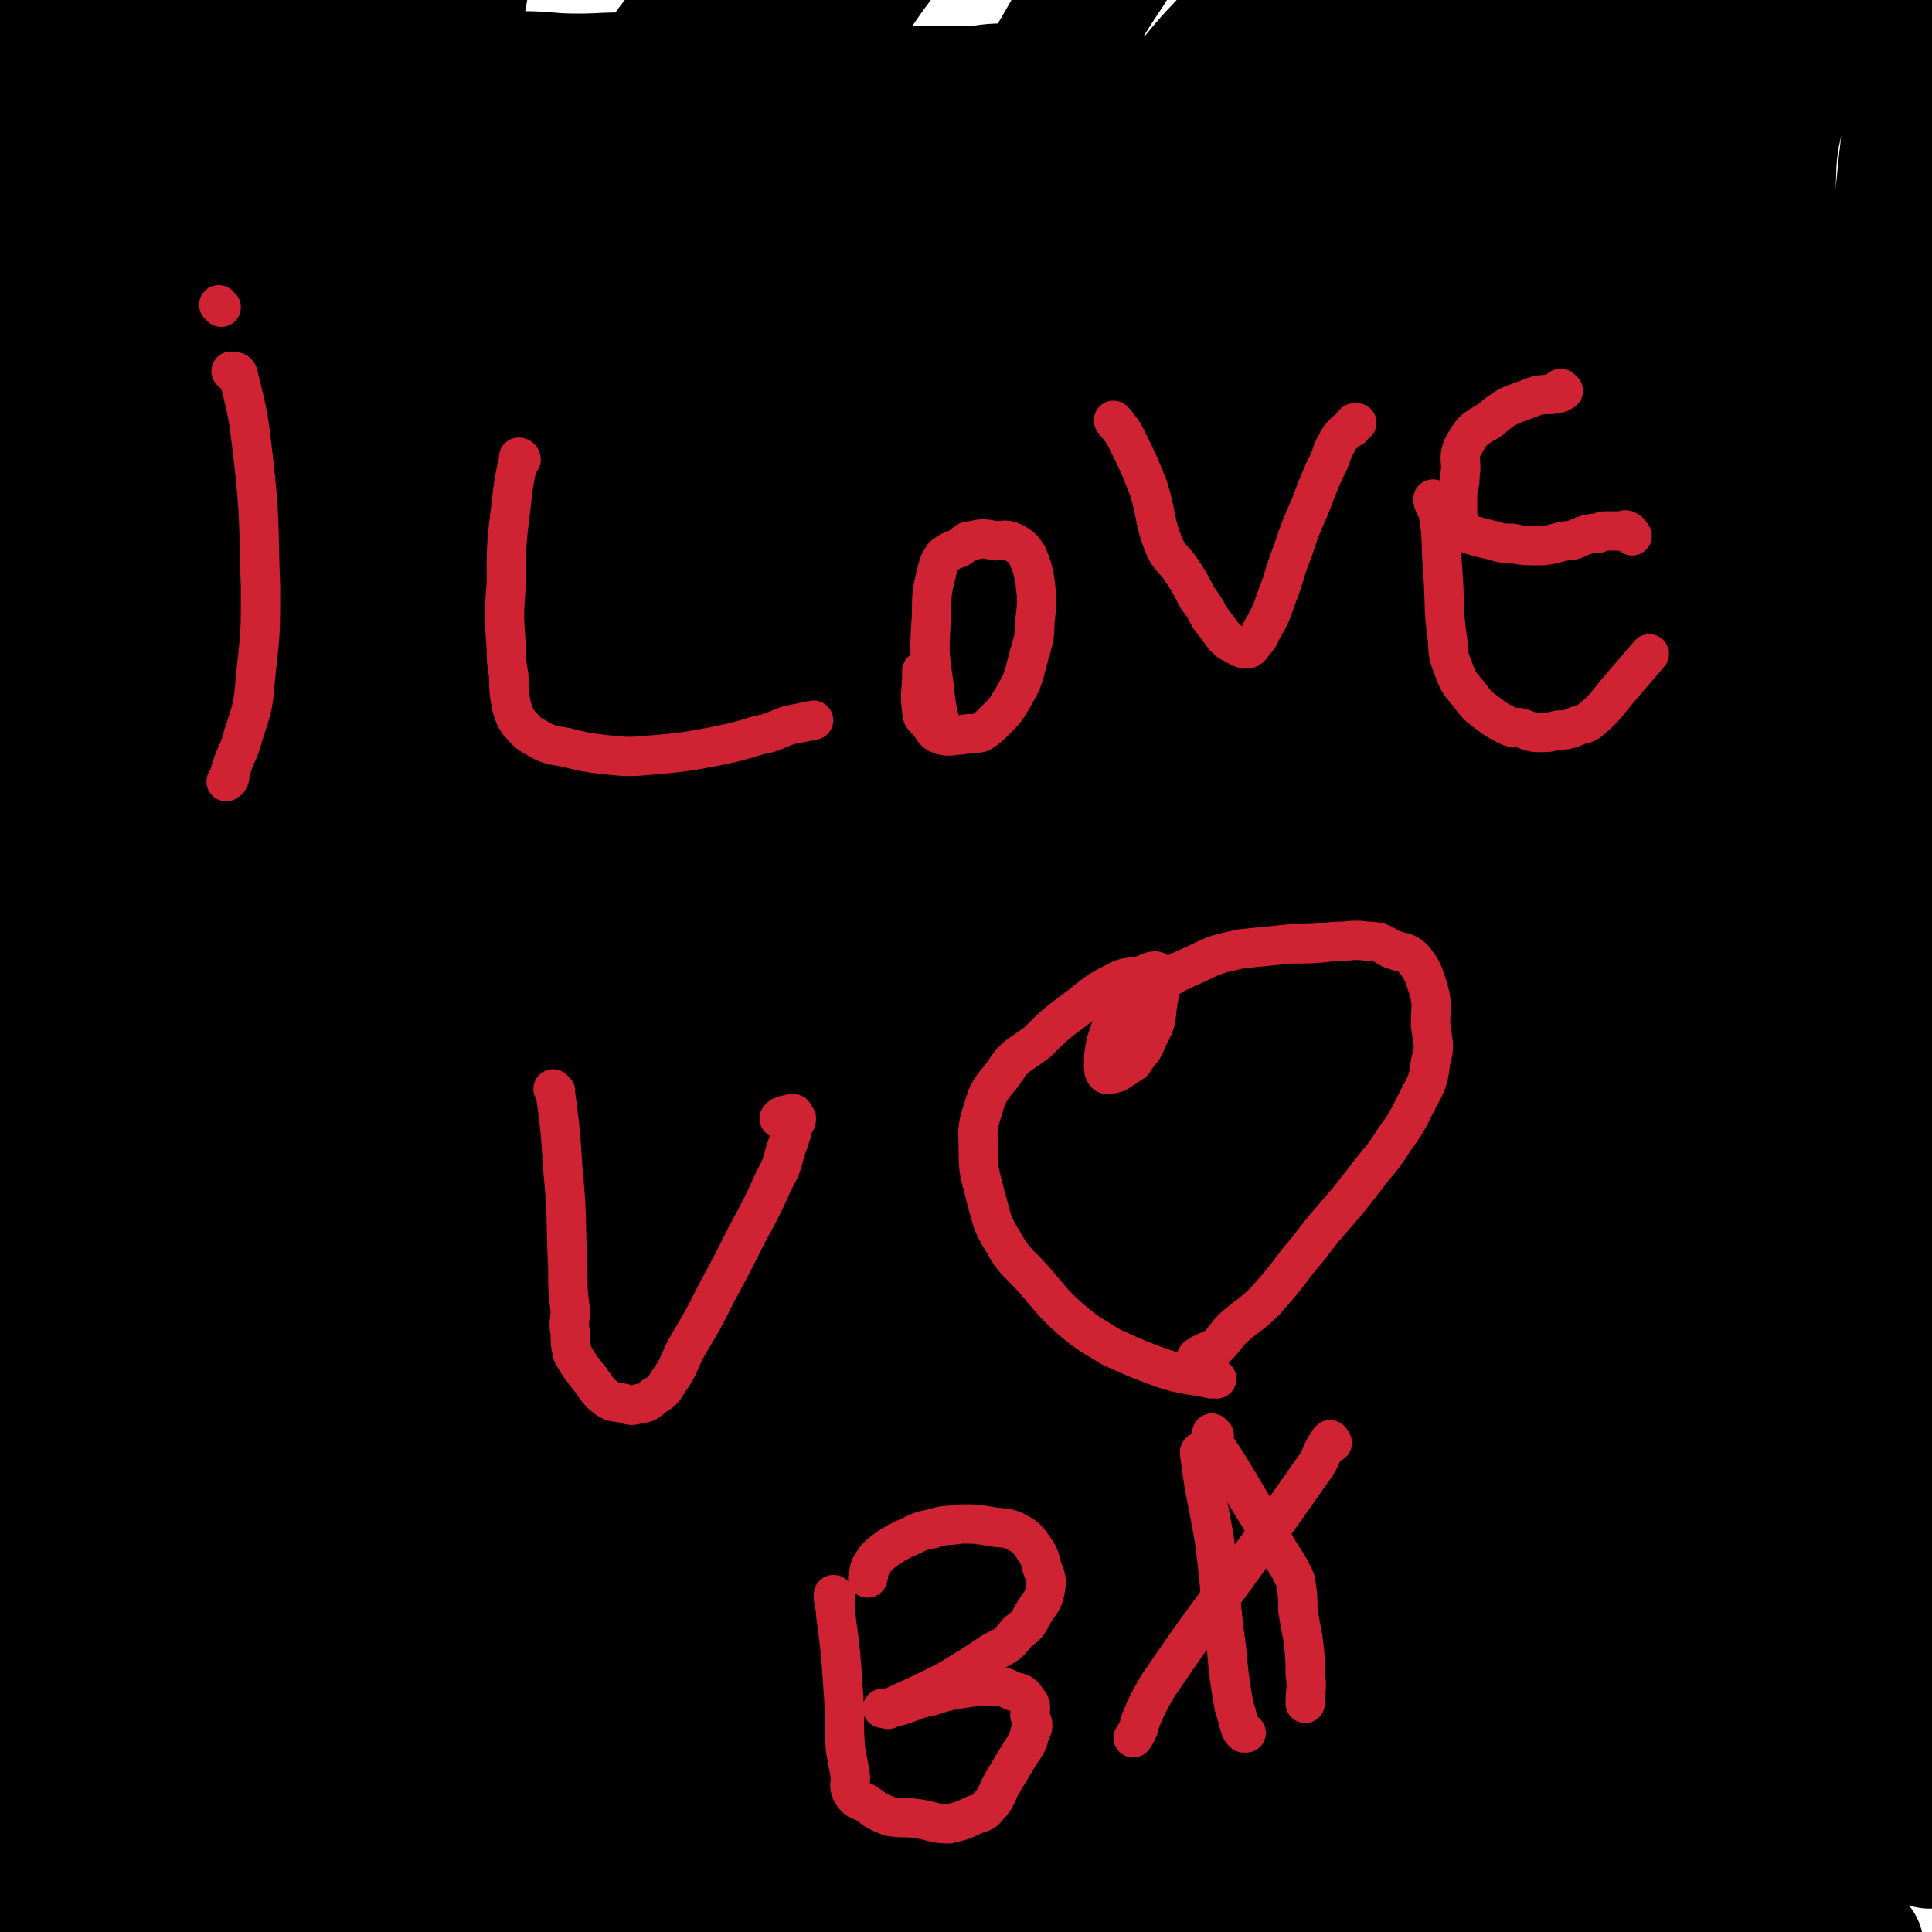 <svg viewBox='0 0 786 786' version='1.1' xmlns='http://www.w3.org/2000/svg' xmlns:xlink='http://www.w3.org/1999/xlink'><g fill='none' stroke='#000000' stroke-width='53' stroke-linecap='round' stroke-linejoin='round'><path d='M212,621c0,0 0,-1 -1,-1 -3,1 -3,2 -6,3 -21,8 -21,8 -41,15 -31,12 -33,8 -61,23 -29,16 -28,19 -54,39 -15,12 -15,12 -29,25 -9,9 -9,9 -17,19 -3,4 -4,5 -4,8 1,2 3,1 5,1 7,0 8,0 15,-1 19,-3 19,-2 38,-7 24,-6 24,-6 47,-14 28,-10 27,-10 55,-21 31,-11 31,-11 61,-23 31,-12 31,-12 61,-24 29,-12 29,-12 57,-24 25,-10 25,-11 49,-21 16,-6 16,-6 31,-12 6,-2 9,-3 13,-5 0,-1 -2,-1 -3,-1 -8,1 -8,1 -15,3 -20,4 -20,3 -40,8 -35,10 -35,11 -70,23 -40,13 -40,13 -79,28 -37,15 -36,16 -73,32 -33,15 -33,16 -66,31 -16,8 -16,8 -33,15 -6,3 -14,6 -12,6 4,0 12,-3 24,-7 22,-6 22,-6 44,-11 39,-11 39,-10 78,-21 41,-11 41,-12 83,-24 46,-12 46,-12 92,-24 41,-10 41,-10 82,-21 29,-8 29,-7 57,-15 20,-5 20,-5 40,-10 4,-1 7,-1 8,-2 0,0 -2,0 -5,0 -13,3 -14,3 -27,6 -36,10 -35,10 -71,20 -47,14 -48,13 -95,28 -50,17 -49,17 -99,36 -42,16 -42,18 -85,34 -44,16 -44,16 -89,31 -26,8 -26,8 -52,14 -7,2 -16,4 -16,2 1,-2 8,-5 17,-10 14,-8 14,-9 29,-15 35,-14 35,-13 70,-26 43,-15 43,-15 85,-32 46,-17 46,-18 92,-36 44,-17 43,-18 88,-33 38,-14 39,-13 78,-25 27,-9 27,-8 54,-17 9,-3 14,-5 19,-7 2,-1 -3,2 -6,2 -16,4 -16,2 -31,6 -40,12 -40,12 -80,27 -44,17 -45,16 -88,36 -44,20 -43,22 -86,44 -44,23 -44,23 -89,47 -26,15 -26,15 -53,30 -12,7 -12,7 -23,15 -1,0 -2,1 -2,1 14,-3 15,-4 30,-8 27,-8 26,-9 53,-16 39,-10 39,-10 79,-20 40,-10 40,-9 80,-19 33,-8 33,-8 66,-16 26,-7 26,-7 52,-13 16,-3 16,-3 32,-6 2,0 4,0 4,-1 1,0 0,0 -1,0 -10,2 -10,2 -21,3 -25,4 -25,2 -51,7 -45,9 -45,10 -89,21 -53,14 -53,13 -105,28 -50,13 -50,15 -100,29 -40,11 -40,11 -80,20 -11,3 -13,3 -23,4 -1,0 0,-1 1,-2 7,-4 7,-5 14,-7 24,-6 24,-6 49,-10 26,-5 26,-5 53,-7 43,-3 43,-3 87,-4 50,-2 50,-1 100,-1 51,0 51,0 102,0 47,0 47,0 95,0 44,1 44,1 88,1 37,1 37,1 75,2 24,1 26,1 47,3 1,0 -1,1 -2,1 -12,1 -12,1 -25,2 -33,2 -33,1 -65,4 -39,3 -39,3 -78,6 -44,4 -44,4 -88,8 -42,3 -42,3 -84,6 -36,2 -36,2 -71,4 -26,1 -26,0 -52,0 -12,1 -12,2 -25,1 -6,0 -11,0 -13,-2 -1,0 4,-2 7,-2 21,-3 21,-2 41,-3 33,-2 33,-2 65,-3 44,-1 44,-1 87,-2 44,-1 44,-1 87,-2 43,-1 43,-1 86,-1 37,-1 37,-1 74,-1 27,0 27,1 55,0 13,0 13,0 25,-1 6,0 11,1 12,0 1,0 -4,-1 -8,-1 -11,-1 -11,-1 -22,-1 -28,0 -28,0 -57,0 -37,1 -37,0 -74,1 -40,1 -40,2 -79,3 -43,1 -43,1 -86,2 -34,1 -34,1 -67,2 -14,0 -14,0 -29,-1 -5,0 -11,-1 -11,-2 0,-1 6,-2 13,-2 22,-2 22,-2 45,-3 48,-2 48,-2 96,-3 58,-1 58,-1 116,-2 44,0 44,1 88,1 '/><path d='M329,707c0,0 -2,-1 -1,-1 9,-2 10,-2 20,-3 23,-2 23,-1 46,-3 32,-2 32,-3 63,-5 30,-3 30,-3 59,-5 28,-1 28,-1 55,0 21,0 21,0 41,1 13,0 13,1 25,2 6,1 6,0 12,2 1,0 2,1 2,1 0,0 -1,-1 -2,-1 -26,3 -26,4 -53,7 -32,4 -33,2 -65,7 -39,6 -39,7 -78,14 -35,6 -34,7 -69,13 -23,4 -23,4 -46,7 -12,2 -12,2 -23,4 0,0 0,0 0,0 4,-1 4,-2 9,-3 18,-4 18,-5 37,-8 51,-10 51,-10 102,-18 55,-9 55,-9 110,-15 47,-5 48,-4 95,-7 43,-2 44,-3 87,-3 15,0 15,1 30,1 7,1 12,0 13,0 2,1 -3,1 -7,2 -41,6 -41,6 -82,11 -39,4 -39,3 -77,7 -37,3 -37,4 -74,8 -34,4 -34,4 -67,9 -27,4 -27,3 -54,7 -10,2 -10,2 -21,4 -2,0 -5,1 -5,0 1,0 3,0 6,-1 19,-4 19,-5 37,-8 31,-6 31,-6 63,-9 45,-5 45,-5 90,-8 24,-2 24,-2 48,-2 43,-1 43,0 87,0 16,0 16,0 31,2 5,0 7,1 9,2 0,0 -2,0 -3,0 -10,2 -10,2 -19,3 -24,4 -24,4 -48,8 -25,4 -25,4 -50,9 -32,5 -32,6 -64,11 -26,5 -26,5 -52,9 -21,4 -21,5 -43,8 -13,2 -13,2 -27,4 -3,0 -4,0 -5,0 -1,0 1,0 2,-1 8,-2 8,-3 16,-4 33,-5 33,-6 66,-9 41,-4 41,-3 83,-5 47,-1 47,0 94,-1 3,0 3,0 6,0 '/><path d='M785,750c-1,0 -1,-1 -1,-1 -13,-1 -14,-1 -27,-1 -40,0 -40,-1 -81,-1 -31,1 -31,0 -61,2 -18,1 -18,3 -36,5 -14,2 -14,2 -27,4 -4,0 -5,1 -7,1 -1,0 1,0 1,-1 4,-1 4,-2 8,-3 17,-3 17,-3 34,-5 24,-4 24,-3 48,-6 28,-3 28,-3 56,-5 21,-2 21,-2 42,-2 14,0 14,0 27,0 7,1 8,1 14,2 0,0 -1,0 -2,0 -1,1 -1,1 -3,1 -5,1 -6,1 -11,2 -13,1 -13,2 -26,3 -16,2 -16,2 -32,3 -20,2 -20,2 -39,4 -21,2 -21,2 -43,3 -15,1 -15,0 -30,1 -8,1 -8,1 -16,1 -2,1 -4,0 -3,0 3,0 5,0 10,-1 17,-1 17,0 34,-1 36,-2 36,-3 71,-5 41,-3 41,-2 83,-4 '/><path d='M369,676c0,0 -1,-1 -1,-1 2,0 3,1 6,2 21,1 21,1 41,1 24,1 24,0 48,-1 25,-1 25,-2 50,-4 25,-2 25,-2 50,-5 23,-2 23,-2 46,-5 18,-2 18,-2 36,-4 12,-1 12,-2 25,-2 9,-1 9,0 18,-1 7,0 7,1 14,0 7,0 7,0 13,-1 6,0 7,0 13,-1 6,-1 6,-1 11,-2 5,-2 5,-2 10,-3 3,-1 3,0 6,-1 2,0 3,0 3,-1 1,0 0,-1 -1,-2 -1,-1 -1,-1 -2,-1 -1,-1 -1,-1 -2,-2 -2,0 -2,0 -3,-1 -2,0 -2,0 -3,-1 -3,0 -3,0 -5,0 -6,-1 -6,-1 -11,-2 -6,0 -6,1 -12,0 -3,0 -3,0 -6,0 -2,-1 -2,0 -5,-1 -2,0 -2,0 -4,-1 -3,0 -3,0 -6,-1 -3,-1 -3,-1 -6,-2 -2,0 -2,0 -4,-1 -3,0 -3,-1 -6,-1 -2,0 -2,0 -5,-1 -2,0 -2,0 -4,-1 -1,0 0,0 -1,-1 0,0 0,1 0,0 0,0 0,0 1,-1 1,-1 1,-1 1,-2 2,-1 2,-1 3,-3 1,0 1,0 2,-1 1,-1 1,-1 2,-2 1,-3 0,-3 2,-6 5,-8 5,-8 10,-16 7,-9 8,-9 15,-19 6,-8 6,-8 13,-17 3,-5 4,-4 8,-9 2,-3 2,-3 4,-6 1,0 1,-1 2,-1 0,0 0,1 0,1 0,0 0,-1 0,-1 0,1 0,2 0,3 0,1 -1,1 -1,2 -1,1 0,1 -1,2 0,1 0,1 0,2 0,0 0,0 0,1 0,0 0,0 0,1 '/><path d='M765,673c-1,0 -2,-1 -1,-1 0,-1 2,1 2,-1 6,-18 7,-19 11,-39 5,-28 4,-29 7,-57 2,-22 3,-22 4,-44 1,-17 0,-17 0,-35 0,-16 0,-16 -1,-32 -1,-16 -1,-16 -3,-31 -2,-14 -2,-14 -6,-28 -3,-13 -4,-13 -9,-27 -5,-14 -5,-14 -10,-27 -6,-14 -6,-14 -11,-28 -5,-14 -5,-14 -9,-29 -4,-15 -4,-15 -6,-30 -3,-15 -3,-15 -5,-29 -2,-15 -3,-15 -4,-29 -2,-13 -1,-13 -2,-26 -1,-14 0,-14 -1,-28 -1,-12 -2,-12 -3,-25 0,-12 0,-12 0,-25 0,-11 1,-11 2,-22 1,-12 0,-13 2,-25 3,-14 3,-14 7,-27 4,-13 4,-13 8,-25 5,-14 4,-14 9,-27 5,-13 6,-12 12,-24 4,-8 4,-8 9,-16 1,-2 2,-2 5,-4 2,-1 2,-1 4,-3 1,0 0,-1 1,-1 0,0 1,0 1,0 0,2 -1,2 -1,4 1,32 4,32 3,64 -1,43 -3,43 -7,85 -6,54 -7,54 -15,107 -8,54 -9,54 -18,109 -7,51 -8,50 -14,102 -5,38 -4,38 -7,77 -2,28 -1,28 -2,56 -1,16 -1,16 -1,31 -1,7 0,7 0,13 0,1 0,2 0,2 2,-2 2,-3 4,-6 3,-7 4,-7 5,-14 5,-20 5,-21 8,-42 4,-27 3,-27 7,-54 5,-29 5,-29 11,-59 5,-30 5,-30 11,-59 5,-28 6,-28 11,-56 4,-24 4,-24 6,-47 2,-15 1,-15 2,-29 1,-13 1,-13 2,-26 0,-4 0,-6 0,-8 0,-1 -1,1 -1,3 -1,8 0,9 -1,17 -3,26 -2,26 -5,51 -4,33 -5,33 -9,65 -4,39 -4,39 -8,77 -3,34 -3,34 -7,69 -3,24 -3,24 -6,48 -1,13 -1,13 -2,25 0,7 -2,10 -1,13 0,1 2,-1 2,-3 4,-10 4,-10 7,-20 9,-32 10,-31 18,-64 6,-28 6,-28 11,-57 5,-30 5,-30 9,-61 1,-8 0,-8 1,-16 '/><path d='M701,704c-1,0 -2,-1 -1,-1 3,-7 4,-7 7,-14 8,-15 8,-15 14,-30 8,-18 7,-18 15,-35 5,-12 5,-12 11,-24 3,-7 4,-7 7,-14 1,-4 2,-5 2,-8 0,-2 -1,-2 -3,-2 -4,0 -5,0 -9,2 -6,3 -6,4 -10,8 -5,5 -5,6 -9,11 -5,6 -5,6 -9,11 -2,3 -2,2 -4,5 -1,1 -1,2 -1,3 0,0 0,-1 0,-2 7,-9 7,-9 14,-17 9,-12 8,-14 19,-25 10,-11 11,-10 22,-20 7,-6 7,-6 14,-10 2,-2 4,-3 5,-2 0,0 -1,1 -1,2 -3,8 -1,8 -5,15 -7,13 -7,13 -17,24 -13,16 -13,15 -27,29 -13,13 -13,12 -26,25 -11,10 -10,11 -21,20 -5,4 -6,3 -12,6 -2,1 -4,3 -5,2 -1,-3 1,-5 1,-9 2,-10 1,-11 4,-21 4,-15 3,-16 10,-31 8,-17 10,-16 20,-33 7,-12 8,-11 15,-23 3,-4 2,-5 4,-9 0,-1 2,-2 1,-2 -2,3 -4,4 -7,8 -10,10 -10,10 -18,21 -15,21 -15,21 -30,42 -14,20 -15,20 -28,41 -10,15 -8,16 -17,31 -2,2 -3,3 -5,2 -1,0 0,-1 0,-2 2,-15 1,-15 5,-29 6,-25 6,-25 15,-49 13,-33 14,-33 29,-66 11,-26 11,-26 24,-52 6,-13 6,-13 13,-27 2,-4 4,-8 4,-9 0,0 -2,4 -4,8 -12,19 -13,19 -24,38 -17,29 -16,29 -32,58 -18,33 -17,33 -35,67 -13,26 -13,26 -25,52 -6,11 -5,11 -10,22 -2,2 -4,5 -4,4 0,-7 1,-11 4,-20 7,-23 7,-23 15,-45 13,-36 12,-36 28,-70 15,-35 16,-35 35,-68 14,-25 15,-25 30,-49 4,-7 4,-8 9,-14 0,0 1,-1 1,0 -5,12 -5,12 -11,25 -12,24 -12,24 -24,48 -16,33 -16,33 -33,65 -17,33 -17,33 -34,66 -11,21 -10,22 -22,43 -3,4 -5,7 -7,7 -2,0 -2,-3 -2,-6 3,-23 2,-24 8,-47 10,-38 10,-38 24,-75 17,-44 19,-44 39,-87 18,-39 17,-39 36,-78 16,-30 16,-30 34,-59 10,-18 11,-18 22,-34 3,-5 8,-12 7,-10 -2,3 -6,10 -13,20 -15,23 -17,22 -31,45 -28,45 -28,45 -54,91 -28,48 -27,48 -53,97 -23,44 -23,44 -45,87 -16,34 -15,34 -32,68 -8,17 -8,20 -16,33 -1,2 -2,-2 -2,-4 2,-9 2,-9 6,-18 14,-34 14,-35 31,-68 23,-47 24,-47 49,-93 27,-47 27,-47 55,-93 25,-41 24,-41 50,-80 19,-31 20,-30 41,-60 13,-17 13,-16 26,-33 4,-4 10,-11 8,-9 -5,5 -11,11 -21,23 -19,24 -20,24 -36,49 -28,44 -28,44 -52,90 -24,45 -24,46 -45,92 -17,37 -16,38 -31,76 -14,36 -15,36 -27,73 -6,18 -5,19 -10,37 0,0 1,1 1,0 4,-6 3,-7 6,-15 12,-29 11,-29 22,-59 15,-40 15,-40 31,-79 17,-44 17,-43 34,-87 16,-39 16,-39 31,-79 12,-28 12,-28 23,-57 7,-19 7,-19 14,-39 3,-7 6,-12 5,-14 0,-2 -3,3 -7,7 -9,9 -10,8 -19,17 -26,30 -27,29 -51,60 -30,40 -31,39 -58,82 -31,50 -29,51 -56,103 -24,48 -24,48 -45,98 -15,34 -14,35 -27,70 -7,19 -7,19 -13,38 -1,3 -4,10 -3,7 6,-12 8,-18 16,-37 15,-33 15,-33 32,-66 27,-54 27,-54 54,-108 29,-55 29,-56 59,-111 27,-49 28,-48 57,-96 27,-44 27,-44 56,-87 16,-24 17,-23 35,-47 6,-8 9,-12 13,-16 1,-1 -2,4 -4,7 -17,25 -19,24 -36,49 -26,39 -26,39 -51,80 -36,58 -36,58 -69,117 -31,54 -31,54 -59,109 -22,42 -21,42 -41,84 -13,28 -13,28 -26,56 -5,11 -4,12 -9,22 0,1 -2,0 -2,-1 5,-9 6,-9 12,-19 20,-32 20,-31 39,-63 23,-40 22,-41 46,-80 26,-45 27,-44 55,-88 23,-37 23,-37 47,-74 16,-26 16,-26 32,-53 12,-19 12,-18 24,-37 2,-5 5,-9 5,-9 0,-1 -3,2 -5,5 -10,15 -11,14 -21,29 -21,32 -22,31 -41,64 -19,32 -20,31 -36,65 -13,28 -12,29 -22,59 -9,26 -8,27 -16,54 -1,6 -1,6 -2,12 -1,1 -1,2 -1,1 7,-6 9,-5 15,-13 23,-26 23,-26 43,-54 22,-28 22,-28 42,-59 19,-29 18,-30 35,-60 12,-22 12,-22 24,-43 10,-17 10,-17 20,-34 3,-5 6,-8 7,-10 0,0 -3,3 -5,6 -9,11 -9,11 -18,23 -14,22 -15,22 -28,44 -15,25 -15,25 -28,51 -12,25 -12,25 -22,50 -8,20 -8,20 -14,40 -4,13 -3,13 -6,27 -1,3 -1,3 -2,6 0,0 0,-1 0,-1 2,-5 1,-5 4,-11 5,-12 6,-12 12,-24 11,-22 11,-22 20,-45 9,-23 9,-23 16,-47 8,-23 7,-23 14,-47 6,-19 6,-19 11,-38 5,-19 6,-19 10,-39 4,-16 4,-16 7,-32 3,-12 3,-12 5,-23 0,-6 0,-6 0,-12 0,-2 0,-3 -1,-3 -2,-1 -3,-1 -4,0 -12,7 -13,7 -23,16 -18,16 -19,16 -34,34 -34,40 -33,41 -65,83 -37,51 -40,50 -73,104 -34,54 -31,56 -61,113 -24,45 -23,45 -45,90 -11,22 -10,22 -22,44 -4,7 -5,12 -9,15 -2,1 -3,-4 -2,-8 4,-17 5,-17 12,-34 13,-32 12,-32 28,-63 31,-60 32,-60 66,-120 36,-62 35,-62 74,-123 34,-54 35,-54 72,-106 30,-43 31,-43 64,-84 18,-23 19,-23 38,-45 9,-9 13,-15 18,-18 2,-1 -1,6 -4,10 -24,33 -26,31 -51,64 -40,54 -41,53 -78,108 -45,66 -44,67 -87,135 -37,59 -36,59 -72,119 -20,33 -18,34 -39,67 -10,17 -10,17 -22,33 -3,3 -6,7 -7,5 -1,-2 0,-7 3,-13 6,-19 6,-19 16,-36 29,-49 31,-48 62,-95 34,-52 34,-53 69,-105 32,-48 31,-49 66,-95 38,-50 39,-50 80,-98 29,-34 31,-32 60,-66 19,-22 20,-22 35,-47 4,-5 4,-12 2,-13 -1,-1 -3,4 -7,8 -23,19 -26,16 -48,38 -55,54 -56,54 -107,113 -56,67 -57,67 -107,139 -47,66 -45,67 -86,137 -32,52 -31,53 -60,106 -17,32 -16,32 -33,64 -7,13 -8,17 -15,26 -1,2 -2,-2 -1,-5 3,-12 3,-12 9,-24 12,-27 12,-28 27,-54 30,-52 31,-51 63,-102 32,-52 33,-52 64,-104 31,-53 30,-53 61,-106 27,-45 26,-45 54,-89 23,-36 24,-36 48,-72 15,-23 15,-23 30,-46 7,-12 16,-24 15,-24 -2,0 -11,12 -21,24 -26,30 -27,29 -51,61 -52,66 -53,66 -102,135 -50,70 -51,69 -96,142 -39,63 -37,64 -72,129 -26,47 -26,47 -49,95 -9,19 -8,20 -16,39 -1,4 -4,9 -3,7 2,-4 3,-10 9,-19 18,-32 18,-32 37,-64 26,-43 27,-43 52,-87 35,-61 34,-62 68,-124 35,-63 35,-62 70,-125 25,-46 24,-47 51,-93 27,-47 29,-46 57,-92 16,-26 17,-26 31,-52 4,-6 8,-16 5,-13 -9,8 -15,17 -29,35 -43,53 -44,51 -85,106 -52,70 -53,70 -100,144 -45,72 -43,73 -84,148 -32,58 -31,58 -62,118 -13,26 -13,26 -26,53 -5,10 -7,17 -11,20 -2,1 -3,-7 -1,-12 9,-27 10,-27 22,-53 23,-48 24,-48 49,-95 32,-61 32,-61 65,-122 24,-45 22,-46 49,-89 38,-63 38,-63 81,-123 27,-38 28,-37 58,-72 15,-19 34,-40 31,-37 -3,4 -22,25 -43,51 -32,39 -31,39 -62,78 -48,62 -50,61 -96,125 -46,65 -45,66 -88,133 -37,58 -36,59 -73,117 -21,32 -21,32 -44,64 -10,14 -12,21 -21,28 -3,2 -3,-5 -3,-10 1,-15 0,-15 5,-30 14,-39 15,-39 34,-77 26,-57 27,-56 56,-111 29,-55 28,-56 58,-109 29,-52 29,-51 61,-101 24,-37 25,-36 50,-73 11,-16 11,-16 21,-32 3,-5 8,-13 6,-11 -6,4 -12,11 -22,23 -24,28 -25,27 -46,56 -35,48 -35,49 -66,100 -35,58 -34,59 -67,119 -29,53 -30,52 -56,106 -17,34 -15,35 -29,71 -9,23 -10,23 -18,47 -2,4 -2,8 -2,8 0,1 0,-4 2,-8 10,-22 10,-22 21,-43 21,-40 22,-40 42,-79 22,-43 23,-42 43,-85 28,-59 28,-59 54,-118 18,-43 19,-43 36,-86 10,-24 9,-24 18,-49 3,-10 8,-18 6,-21 -2,-2 -8,5 -13,11 -18,21 -18,22 -33,45 -32,52 -32,52 -61,105 -34,62 -34,62 -64,125 -28,60 -30,59 -53,121 -15,41 -12,42 -23,84 -5,23 -5,23 -10,47 -1,5 -3,11 -1,10 6,-4 9,-11 17,-22 22,-34 21,-34 43,-68 32,-52 31,-53 64,-103 36,-54 38,-53 75,-106 35,-52 33,-53 68,-105 27,-39 27,-40 56,-77 11,-15 13,-14 25,-28 4,-5 9,-13 8,-10 -5,8 -10,16 -20,32 -20,32 -20,32 -40,63 -33,50 -33,50 -66,99 -29,45 -30,44 -58,90 -19,32 -17,33 -35,65 -5,9 -6,10 -12,17 -1,1 -4,0 -3,-1 6,-15 7,-16 16,-31 19,-31 20,-30 40,-60 30,-45 30,-45 60,-90 38,-54 37,-55 76,-108 39,-54 40,-53 82,-105 39,-48 39,-47 79,-94 28,-34 28,-34 56,-68 15,-18 15,-18 28,-36 1,0 0,-1 0,-1 -26,25 -27,26 -53,52 -39,39 -40,39 -78,80 -44,47 -44,47 -85,96 -39,46 -38,46 -75,92 -27,33 -27,33 -53,67 -10,12 -9,13 -19,25 -1,2 -5,4 -4,3 5,-9 8,-12 16,-24 17,-20 17,-20 34,-40 28,-33 28,-33 56,-65 30,-34 31,-33 60,-67 26,-30 26,-30 51,-60 23,-28 22,-29 46,-57 18,-21 19,-20 38,-42 6,-6 5,-6 10,-12 1,-1 2,-2 2,-2 -12,11 -14,12 -27,24 -23,23 -23,23 -46,46 -27,28 -27,28 -53,57 -25,28 -25,28 -49,56 -16,19 -15,20 -31,39 -7,8 -7,8 -15,15 -1,1 -3,2 -2,1 5,-9 6,-10 13,-20 15,-20 16,-20 31,-40 24,-31 24,-31 47,-62 26,-35 25,-35 51,-69 22,-31 23,-30 46,-60 11,-16 14,-18 22,-33 1,-1 -3,0 -4,1 -13,12 -13,13 -25,26 -27,31 -27,31 -52,63 -39,48 -40,48 -78,97 -39,49 -40,49 -77,100 -32,44 -30,46 -61,92 -18,25 -18,25 -38,49 -5,6 -10,10 -13,10 -3,-1 -1,-7 1,-12 8,-22 8,-22 19,-43 20,-37 20,-37 43,-73 27,-40 29,-39 58,-78 29,-38 29,-38 59,-75 26,-33 26,-33 54,-64 15,-17 16,-16 32,-31 5,-5 10,-11 10,-9 1,4 -4,11 -9,20 -14,24 -13,24 -28,47 -22,33 -22,33 -46,65 -29,41 -29,40 -59,81 -17,23 -17,24 -36,47 -7,9 -7,10 -16,18 -3,3 -7,7 -7,4 1,-6 3,-11 8,-20 11,-21 12,-21 25,-41 21,-34 21,-34 42,-67 23,-35 21,-36 45,-70 22,-33 22,-32 46,-64 21,-27 21,-27 43,-54 10,-12 10,-13 20,-25 0,-1 1,-2 1,-1 -2,4 -2,5 -5,11 -10,19 -10,20 -20,39 -11,22 -13,22 -23,44 -8,18 -8,18 -14,37 -3,11 -5,12 -5,22 0,3 2,5 5,5 8,-2 9,-4 17,-9 19,-13 19,-12 37,-27 30,-24 29,-25 58,-50 26,-24 26,-24 52,-48 17,-16 17,-16 34,-31 8,-8 11,-10 16,-15 2,-1 -1,2 -2,4 -7,8 -8,8 -15,16 -13,16 -13,16 -26,32 -16,19 -16,19 -32,38 -13,15 -14,15 -26,31 -7,9 -6,10 -13,20 -2,4 -3,4 -5,7 0,1 0,2 1,2 4,-1 4,-2 8,-4 14,-7 14,-6 27,-14 17,-11 18,-11 33,-23 18,-14 17,-14 34,-29 13,-12 12,-13 25,-24 8,-8 9,-8 17,-14 1,-1 1,-1 1,-1 -2,3 -3,3 -5,5 -11,11 -11,11 -22,23 -15,15 -15,16 -29,32 -16,16 -15,17 -31,33 -15,15 -15,15 -32,28 -14,11 -14,13 -29,21 -3,1 -5,0 -7,-2 -3,-2 -3,-4 -2,-7 2,-14 2,-14 7,-28 7,-18 7,-18 18,-35 14,-22 14,-22 32,-41 13,-16 14,-15 29,-29 7,-6 7,-7 16,-11 2,-1 6,-1 6,2 0,9 -2,11 -6,22 -10,27 -9,28 -22,54 -14,26 -15,26 -32,51 -36,54 -36,54 -73,107 -30,42 -28,43 -60,84 -23,31 -24,31 -50,59 -16,17 -16,17 -34,32 -6,5 -12,10 -14,7 -4,-4 0,-11 1,-22 2,-20 0,-21 5,-40 10,-41 13,-40 27,-80 15,-42 14,-43 31,-84 17,-43 19,-43 37,-85 16,-38 18,-38 30,-76 7,-20 8,-22 9,-42 0,-5 -2,-10 -5,-9 -11,5 -14,9 -24,21 -36,39 -36,40 -69,82 -40,53 -41,52 -78,108 -39,59 -38,60 -73,121 -31,53 -29,54 -58,109 -16,30 -16,30 -32,61 -6,11 -9,20 -12,22 -2,2 1,-7 3,-14 8,-21 8,-21 18,-40 20,-42 20,-42 42,-83 33,-58 34,-58 68,-116 31,-52 29,-53 62,-104 25,-38 26,-37 54,-73 18,-23 19,-26 37,-44 2,-1 5,2 4,4 -4,15 -5,16 -12,31 -22,42 -21,42 -46,81 -47,75 -50,74 -98,148 -46,72 -46,72 -91,146 -36,59 -35,59 -71,118 -24,40 -23,41 -48,79 -7,10 -8,14 -17,19 -3,1 -7,-2 -7,-6 1,-19 2,-21 8,-41 11,-40 11,-40 26,-78 20,-52 21,-51 44,-102 22,-50 21,-50 46,-98 24,-49 24,-49 51,-96 18,-32 19,-31 38,-63 11,-17 10,-19 21,-35 1,-1 3,-1 3,0 -4,10 -5,11 -11,21 -22,37 -23,36 -45,73 -34,56 -35,55 -66,111 -33,60 -34,59 -63,121 -24,51 -22,52 -44,105 -15,38 -16,38 -30,77 -5,14 -4,14 -8,27 -1,4 -3,9 -2,7 2,-8 3,-13 8,-27 12,-28 11,-28 24,-56 24,-51 25,-50 50,-101 27,-56 27,-55 53,-111 23,-50 21,-51 44,-101 15,-32 17,-32 33,-64 9,-18 12,-23 18,-37 1,-2 -3,2 -5,4 -9,13 -9,13 -18,27 -27,43 -26,43 -52,87 -38,63 -40,62 -74,127 -31,58 -29,59 -57,119 -23,50 -22,50 -45,100 -16,33 -16,33 -32,66 -3,6 -3,10 -6,12 -1,1 -2,-4 -1,-8 4,-19 6,-19 13,-39 11,-32 10,-33 22,-65 22,-57 21,-57 45,-113 25,-58 25,-58 52,-113 27,-55 28,-55 57,-109 21,-38 21,-38 42,-76 19,-33 19,-33 38,-65 4,-7 8,-12 9,-12 1,-1 -3,5 -6,11 -17,29 -17,29 -34,59 -29,54 -30,54 -57,109 -34,68 -34,68 -66,137 -29,64 -30,64 -57,129 -21,50 -21,51 -39,102 -10,27 -9,27 -17,54 -3,11 -3,20 -4,23 -1,1 -1,-8 -1,-16 -1,-17 -3,-17 -1,-33 4,-42 5,-42 14,-84 11,-56 13,-55 27,-111 12,-48 11,-48 24,-96 14,-48 15,-48 31,-96 12,-37 14,-37 26,-74 5,-16 4,-16 8,-32 3,-8 5,-17 5,-15 0,3 -2,12 -6,25 -8,28 -9,28 -17,57 -17,58 -18,58 -33,117 -16,57 -16,57 -29,114 -10,44 -8,45 -17,89 -5,30 -5,30 -12,59 -5,19 -4,20 -11,37 0,2 -2,2 -3,1 -2,-1 -3,-2 -4,-5 -3,-9 -2,-10 -3,-20 -1,-12 0,-12 0,-23 0,-21 1,-21 1,-42 0,-14 0,-14 -1,-29 -2,-21 -1,-21 -4,-41 -3,-20 -4,-20 -8,-39 -4,-21 -5,-21 -9,-41 -3,-19 -3,-19 -5,-38 -2,-17 -2,-17 -3,-35 -1,-14 -1,-14 -1,-29 0,-9 -1,-9 0,-18 0,-2 0,-2 2,-3 1,-1 2,-1 3,0 4,5 5,5 6,12 5,33 4,34 7,68 4,41 1,42 7,83 6,39 6,39 16,77 8,30 9,30 20,59 7,15 7,15 16,29 4,5 6,8 10,9 2,1 2,-3 2,-6 0,-9 -1,-9 -2,-18 -4,-19 -5,-18 -8,-38 -6,-43 -5,-43 -10,-86 -5,-42 -7,-42 -11,-84 -5,-50 -4,-50 -7,-100 -4,-50 -4,-50 -6,-101 -3,-46 -2,-46 -4,-92 -2,-40 -2,-40 -3,-81 -2,-31 -1,-31 -2,-62 -1,-20 -1,-20 -2,-40 0,-3 -1,-4 -1,-6 0,0 0,1 0,2 1,4 1,4 1,9 2,20 2,20 2,40 0,27 0,27 0,55 0,44 0,44 0,87 0,48 -1,48 1,96 2,47 3,47 8,95 4,46 4,46 9,92 5,39 6,39 10,78 3,31 2,31 6,61 2,18 2,18 5,35 2,8 1,8 3,16 1,3 3,6 4,6 0,-1 -1,-4 -1,-7 -1,-5 -1,-5 -1,-11 -2,-15 -2,-15 -4,-30 -3,-26 -4,-26 -7,-53 -5,-33 -5,-33 -11,-66 -5,-35 -6,-35 -12,-69 -6,-34 -6,-34 -12,-69 -7,-46 -7,-46 -14,-92 -4,-34 -4,-34 -7,-68 -3,-31 -3,-31 -4,-61 -2,-26 -2,-26 -3,-51 -1,-14 -1,-14 -1,-28 0,-6 0,-6 0,-11 0,-2 0,-4 0,-3 1,4 2,6 2,12 1,15 0,15 0,30 0,31 0,31 0,62 0,40 0,40 1,80 2,43 2,43 6,86 3,39 2,40 8,79 5,31 5,31 14,61 5,19 5,20 13,38 3,6 5,9 8,11 2,1 1,-4 1,-7 1,-8 1,-8 1,-17 1,-22 1,-22 1,-45 1,-35 1,-35 1,-70 0,-39 0,-39 0,-78 0,-44 0,-44 0,-89 0,-36 0,-36 1,-72 0,-30 0,-30 1,-60 1,-27 1,-27 1,-53 1,-5 0,-6 1,-9 0,-1 1,0 1,0 1,12 0,13 0,25 0,25 0,25 0,51 0,47 -1,47 -1,95 -1,54 -2,54 -1,108 0,56 -1,56 3,111 4,51 6,51 13,102 5,33 4,33 11,66 2,7 3,7 6,13 1,2 3,3 3,2 4,-12 3,-14 5,-27 4,-26 4,-26 8,-52 6,-44 5,-44 11,-89 6,-50 5,-51 12,-101 8,-56 7,-57 18,-112 9,-50 10,-49 22,-98 7,-34 8,-34 15,-68 2,-6 1,-8 2,-13 1,0 2,1 2,2 -3,19 -4,19 -8,39 -10,42 -10,42 -20,85 -14,61 -15,61 -28,123 -13,56 -13,56 -25,113 -8,45 -7,45 -16,90 -3,17 -3,17 -7,33 -1,4 -2,10 -3,8 -1,-5 -1,-11 -1,-22 0,-21 0,-21 2,-42 6,-48 7,-48 16,-96 11,-58 11,-59 25,-117 15,-58 16,-58 33,-116 12,-40 13,-40 26,-79 6,-18 9,-27 14,-36 1,-3 0,6 -1,12 -3,20 -2,20 -6,39 -9,51 -10,51 -20,103 -12,59 -14,58 -25,118 -9,47 -8,47 -16,94 -6,35 -5,35 -12,70 -2,11 -3,15 -7,22 -1,1 -3,-2 -3,-4 -2,-14 -3,-15 -2,-29 5,-49 6,-50 14,-98 9,-53 10,-53 22,-106 11,-47 11,-47 23,-93 8,-34 8,-34 18,-68 3,-11 3,-11 7,-22 1,-5 3,-12 3,-10 -1,3 -2,10 -5,20 -10,36 -10,36 -22,71 -15,48 -16,47 -32,95 -14,43 -14,43 -28,87 -9,32 -8,33 -18,65 -4,11 -3,12 -9,23 -1,3 -4,7 -5,5 -2,-4 -2,-9 -2,-18 0,-16 -1,-17 1,-33 2,-23 3,-23 7,-45 6,-33 7,-33 14,-66 7,-33 8,-33 14,-67 4,-23 4,-23 6,-46 2,-11 1,-11 1,-21 0,-1 0,-2 -1,-3 0,0 -1,0 -1,0 0,0 0,0 0,0 0,0 0,1 0,1 -1,0 -1,0 -2,0 -1,0 0,1 -1,2 -1,0 -2,0 -3,0 -2,0 -2,0 -4,0 -1,0 -1,-1 -1,-1 -6,-5 -6,-5 -11,-10 -8,-6 -8,-7 -16,-11 -5,-4 -6,-3 -12,-5 -3,-1 -3,-1 -6,-1 -3,0 -3,0 -5,1 -1,2 0,3 0,5 0,2 -1,2 0,4 1,3 1,3 3,5 3,4 3,3 6,7 3,5 3,6 6,11 4,7 4,7 9,14 4,8 5,7 9,15 7,13 7,13 12,26 6,17 6,17 11,35 9,26 8,26 16,53 7,28 8,28 14,55 5,22 5,22 9,43 4,17 4,17 8,33 1,8 1,8 3,15 0,1 1,3 1,3 0,-1 -1,-3 -2,-5 -4,-12 -6,-11 -8,-23 -4,-19 -3,-19 -5,-38 -2,-28 -1,-28 -3,-56 -1,-25 -2,-25 -3,-50 -1,-25 0,-25 0,-49 0,-26 0,-26 1,-52 1,-19 1,-19 2,-39 0,-13 -1,-13 0,-27 0,-16 1,-16 1,-31 1,-10 1,-11 1,-19 0,-1 -1,0 -2,0 0,0 0,0 -1,0 0,0 0,0 0,0 -2,2 -3,2 -4,4 -7,9 -6,10 -13,19 -10,13 -10,13 -20,25 -7,8 -7,7 -14,15 -5,5 -4,6 -10,11 -2,2 -3,0 -6,2 -2,1 -1,2 -3,3 -1,0 -2,0 -3,0 0,0 1,0 1,0 0,0 -1,-1 -2,-1 0,0 -1,0 -1,0 0,0 1,0 1,0 3,-1 3,-1 5,-1 7,0 7,0 13,0 7,0 7,0 15,0 9,0 9,0 18,1 11,0 11,-1 23,0 12,0 12,1 25,2 11,1 11,1 23,2 13,1 13,1 26,2 11,0 11,1 23,1 12,0 12,-1 25,0 11,0 11,1 22,2 9,1 9,1 18,1 11,1 11,1 22,2 9,0 9,1 19,1 10,0 10,0 20,-1 9,0 9,0 18,0 8,0 8,0 15,0 7,0 7,-1 14,-1 5,0 5,0 11,0 5,0 5,0 9,0 5,0 5,-1 9,0 4,0 3,1 7,2 4,0 4,-1 7,0 3,0 3,1 6,2 1,0 1,0 3,1 1,1 2,0 2,1 1,4 1,4 0,8 -1,8 -1,9 -4,17 -12,30 -13,30 -27,60 -19,38 -19,38 -39,76 -20,40 -20,40 -42,80 -21,41 -21,41 -43,81 -17,31 -17,30 -35,60 -15,27 -14,27 -30,54 -7,10 -8,12 -14,20 -1,1 0,-1 0,-2 -1,-4 -2,-5 -2,-8 3,-15 4,-15 9,-29 6,-19 7,-19 14,-38 6,-16 5,-17 12,-33 10,-26 10,-26 23,-51 10,-21 11,-20 22,-42 13,-27 12,-28 25,-55 11,-24 13,-23 23,-47 16,-35 15,-36 29,-72 '/><path d='M286,316c0,0 -1,-1 -1,-1 0,0 0,0 1,1 0,0 0,0 0,0 1,0 1,1 2,0 15,-19 15,-20 28,-40 15,-25 15,-25 28,-51 11,-22 11,-22 20,-45 10,-23 9,-23 18,-46 8,-22 8,-22 16,-44 7,-17 7,-17 15,-34 6,-14 6,-14 13,-28 6,-11 7,-11 13,-21 6,-10 6,-10 12,-19 5,-8 5,-8 10,-15 6,-9 5,-9 11,-17 5,-7 5,-7 12,-13 7,-6 7,-6 15,-11 '/><path d='M301,214c0,0 -1,-1 -1,-1 0,0 0,1 1,1 0,0 0,0 0,0 7,-8 8,-7 15,-15 13,-17 13,-17 24,-35 13,-22 12,-23 25,-45 12,-19 13,-19 26,-39 12,-17 12,-17 24,-35 10,-15 10,-15 19,-31 9,-14 9,-14 18,-28 8,-14 8,-14 17,-28 '/><path d='M202,273c0,0 -1,-1 -1,-1 0,0 0,0 1,1 0,0 0,0 0,0 1,-4 1,-4 3,-7 8,-21 7,-21 16,-42 12,-28 13,-28 26,-55 13,-28 13,-28 27,-54 14,-27 14,-27 30,-53 14,-23 15,-22 31,-45 14,-20 13,-21 28,-40 15,-20 16,-19 32,-38 '/><path d='M160,254c0,0 -1,-1 -1,-1 0,0 1,0 1,1 0,0 0,0 0,0 3,-4 4,-4 7,-9 17,-19 18,-18 33,-39 19,-25 18,-26 35,-52 15,-22 14,-22 28,-44 12,-20 12,-20 25,-40 11,-18 11,-18 22,-36 11,-17 10,-18 21,-35 11,-20 11,-20 23,-39 '/><path d='M148,202c0,0 -1,0 -1,-1 12,-14 13,-14 25,-29 18,-23 17,-23 34,-47 13,-18 13,-19 26,-37 9,-14 10,-14 19,-28 9,-13 9,-13 17,-26 9,-12 10,-12 18,-24 8,-14 7,-15 15,-29 8,-16 7,-17 16,-32 3,-5 4,-4 8,-8 '/><path d='M152,183c0,0 -1,-1 -1,-1 0,0 0,1 1,1 1,-1 2,0 2,-2 18,-21 18,-21 35,-44 20,-26 21,-26 40,-53 12,-17 11,-18 23,-35 10,-15 10,-15 21,-30 9,-12 10,-11 19,-23 8,-11 8,-12 16,-23 8,-12 8,-12 17,-22 9,-9 9,-9 19,-15 8,-6 9,-6 19,-9 5,-2 5,-1 10,-1 5,0 5,0 9,0 2,0 2,0 4,0 1,0 1,0 2,0 0,0 -1,0 -1,0 '/><path d='M189,85c0,0 -1,0 -1,-1 4,-2 4,-2 9,-4 11,-4 11,-5 22,-7 15,-3 16,-2 31,-3 6,0 6,0 12,1 7,1 7,1 14,1 9,1 9,1 18,2 8,1 8,1 16,2 9,2 9,2 17,3 9,1 9,1 17,3 8,2 8,3 16,5 7,2 8,1 15,3 6,2 6,2 11,4 5,2 5,2 10,4 3,1 3,0 6,1 1,1 1,1 1,2 1,0 1,0 1,0 '/><path d='M293,70c0,0 -1,0 -1,-1 5,-1 6,0 13,-1 11,-2 10,-2 21,-3 13,-1 13,0 26,0 10,0 10,0 20,0 11,0 11,0 21,0 10,0 10,0 20,1 8,1 8,1 15,3 7,2 7,2 13,5 6,3 7,2 11,6 5,4 4,5 7,11 '/><path d='M165,258c0,0 -1,-1 -1,-1 5,0 6,1 11,1 12,0 12,-1 24,-1 11,-1 11,-1 22,-1 '/></g>
<g fill='none' stroke='#CF2233' stroke-width='16' stroke-linecap='round' stroke-linejoin='round'><path d='M95,152c0,0 -1,-1 -1,-1 1,0 3,0 3,2 4,16 4,16 6,33 3,26 2,27 3,53 0,18 0,18 -2,36 -1,12 -1,12 -5,24 -2,8 -3,7 -5,14 -1,2 0,3 -1,4 0,1 -1,0 -1,1 '/><path d='M90,125c0,0 0,0 -1,-1 '/><path d='M212,187c0,0 0,-1 -1,-1 0,0 0,0 0,1 -2,9 -2,9 -3,18 -2,16 -2,16 -2,32 -1,13 -1,13 0,27 0,5 0,5 1,11 0,6 0,6 1,12 1,3 1,4 3,7 3,3 3,4 7,6 5,3 6,3 12,4 8,2 8,2 16,3 10,1 10,1 21,0 11,-1 11,-1 22,-3 10,-2 10,-2 20,-5 6,-1 6,-2 12,-4 5,-1 5,-1 10,-2 '/><path d='M384,297c0,0 -1,0 -1,-1 -2,-8 -2,-8 -3,-17 -2,-14 -2,-14 -1,-29 0,-8 0,-9 2,-17 1,-4 1,-4 3,-7 3,-2 3,-2 6,-3 3,-2 3,-3 5,-3 5,-1 5,-1 10,0 4,0 4,-1 8,1 3,2 3,2 5,5 2,5 2,5 3,10 1,8 1,9 0,17 0,8 -1,8 -3,16 -2,8 -2,8 -6,15 -3,5 -3,5 -7,9 -3,3 -3,3 -6,5 -4,1 -4,0 -8,1 -4,0 -4,1 -8,0 -3,-1 -3,-2 -5,-5 -2,-2 -3,-2 -3,-5 -1,-7 0,-8 0,-15 0,-1 0,-1 0,-1 '/><path d='M454,172c0,0 -1,-1 -1,-1 2,3 3,3 5,7 5,10 5,10 9,20 4,12 2,13 7,25 2,4 3,4 6,8 4,6 4,6 7,12 3,4 3,4 5,8 3,4 3,4 6,8 2,2 2,2 4,3 2,1 3,2 5,2 1,0 1,0 2,-1 2,-3 3,-3 4,-6 4,-7 4,-7 6,-13 4,-10 3,-10 7,-20 3,-9 3,-9 7,-18 3,-8 3,-8 6,-15 3,-5 2,-6 5,-11 1,-2 1,-2 3,-4 1,-1 1,-1 3,-2 0,-1 0,-1 1,-2 0,0 1,0 1,0 '/><path d='M636,159c0,0 -1,-1 -1,-1 -1,0 0,2 -1,2 -4,1 -5,0 -9,1 -10,4 -11,3 -19,10 -7,4 -7,4 -11,11 -2,5 0,6 -1,11 0,5 -1,5 -1,9 0,4 0,4 0,8 1,3 0,3 1,5 2,2 3,2 6,3 3,1 4,1 8,2 3,1 3,1 7,1 5,1 5,1 11,1 5,0 6,-1 11,-2 4,0 4,-1 7,-2 3,-1 3,-1 6,-1 2,-1 2,-1 4,-1 2,0 2,0 5,0 0,0 0,0 0,0 0,0 0,0 1,0 1,0 1,-1 2,0 1,0 1,1 2,2 '/><path d='M584,204c0,0 -1,-1 -1,-1 0,2 1,3 2,5 2,12 1,13 2,25 1,14 0,14 2,28 0,7 1,7 3,13 2,5 3,5 6,9 3,4 3,4 7,7 4,3 4,3 8,5 2,1 2,1 5,1 4,1 4,2 8,2 4,0 4,0 8,-1 3,0 3,0 6,-1 4,-2 5,-1 7,-3 7,-6 6,-6 12,-13 6,-7 6,-7 12,-14 '/><path d='M226,444c0,0 -1,-1 -1,-1 0,0 1,1 1,2 2,15 2,15 3,31 2,20 1,20 2,40 0,9 0,9 1,17 0,5 -1,5 0,9 0,4 0,5 1,9 3,5 3,5 7,10 3,4 3,5 7,8 3,2 3,1 7,2 3,1 3,1 6,0 3,0 4,-1 6,-3 4,-2 4,-3 6,-6 5,-7 4,-8 8,-15 6,-10 6,-10 11,-20 7,-13 7,-13 13,-25 6,-11 6,-11 11,-22 4,-7 3,-8 6,-16 1,-3 1,-3 2,-7 1,-1 1,-1 1,-2 -1,0 -1,0 -1,-1 0,-1 0,-1 -1,-1 0,0 0,1 -1,1 -1,0 -1,-1 -2,0 -1,0 -1,0 -2,1 '/><path d='M495,561c0,0 -1,-1 -1,-1 0,0 0,1 -1,1 -9,-2 -9,-1 -19,-4 -11,-4 -11,-4 -22,-9 -8,-5 -9,-5 -16,-11 -8,-7 -8,-8 -15,-16 -7,-8 -8,-7 -13,-16 -5,-8 -4,-8 -7,-18 -2,-9 -3,-9 -3,-18 0,-9 -1,-9 2,-18 2,-7 3,-8 8,-14 5,-8 6,-7 14,-13 7,-7 7,-7 15,-13 8,-6 8,-7 16,-11 5,-3 6,-2 11,-3 3,-1 4,-2 6,-2 1,0 1,2 1,3 1,5 1,5 0,10 -1,7 0,7 -4,14 -2,6 -3,5 -6,10 -3,2 -3,2 -6,4 -2,1 -3,1 -5,1 -1,-1 -1,-2 -1,-3 0,-5 0,-5 1,-10 2,-6 2,-7 6,-12 6,-6 6,-6 14,-11 8,-5 8,-5 17,-9 8,-4 9,-4 18,-6 10,-1 10,-1 20,-2 9,0 9,0 18,-1 7,0 7,-1 14,0 5,0 5,1 9,3 5,2 6,1 9,4 4,5 4,6 6,12 2,7 1,7 1,15 1,8 2,8 0,15 -1,9 -2,9 -6,17 -4,8 -4,8 -9,15 -5,8 -6,8 -12,16 -7,9 -7,9 -14,17 -7,8 -6,8 -13,16 -6,8 -6,8 -13,16 -6,6 -6,5 -13,11 -4,4 -3,4 -7,8 -4,2 -5,2 -8,4 -1,1 0,2 -1,3 -1,1 -1,1 -2,2 '/><path d='M340,650c0,0 -1,-2 -1,-1 0,3 1,4 1,8 2,15 2,15 3,30 1,12 0,12 1,25 1,5 1,5 2,11 0,3 -1,4 1,7 2,3 3,2 6,4 4,3 4,3 9,5 6,1 6,0 12,1 6,1 6,2 12,2 4,-1 5,-1 9,-3 4,-2 5,-1 7,-4 4,-4 3,-5 6,-10 3,-5 3,-5 6,-10 3,-5 4,-5 5,-10 2,-3 1,-4 0,-7 0,-3 1,-4 -1,-6 -2,-3 -2,-3 -6,-4 -4,-2 -4,-2 -8,-2 -6,0 -6,0 -13,1 -6,1 -6,1 -12,3 -5,1 -5,1 -10,3 -3,1 -3,1 -7,2 -1,1 -1,0 -2,0 -1,0 -1,0 -1,0 2,0 3,0 5,-1 11,-5 11,-5 21,-10 10,-6 10,-6 19,-12 6,-3 6,-3 10,-8 4,-3 4,-3 6,-7 3,-5 4,-5 5,-9 1,-5 1,-5 -1,-10 -1,-4 -1,-5 -4,-9 -2,-3 -3,-4 -7,-6 -4,-2 -5,-1 -10,-2 -6,-1 -6,-1 -12,-1 -6,1 -6,0 -12,2 -6,1 -6,2 -11,4 -4,2 -4,2 -7,4 -4,3 -4,3 -6,6 -2,3 -1,3 -2,6 0,0 0,0 0,0 '/><path d='M489,592c0,0 -1,-2 -1,-1 2,16 3,18 6,35 3,23 2,23 5,45 1,11 1,11 3,23 1,3 1,3 2,7 1,2 0,2 2,4 0,0 0,0 1,0 0,0 0,0 0,0 '/><path d='M542,587c0,0 -1,-2 -1,-1 -4,5 -3,7 -7,12 -18,26 -18,25 -36,50 -14,19 -14,19 -27,38 -4,7 -4,7 -7,14 -1,4 -1,4 -3,7 0,0 0,0 0,0 '/><path d='M494,584c0,0 -1,-1 -1,-1 0,0 0,1 0,3 6,9 6,9 12,19 7,12 7,11 14,24 4,7 5,7 8,14 1,6 1,6 1,12 1,6 1,6 2,11 1,8 1,8 1,15 1,6 0,6 0,12 '/></g>
</svg>